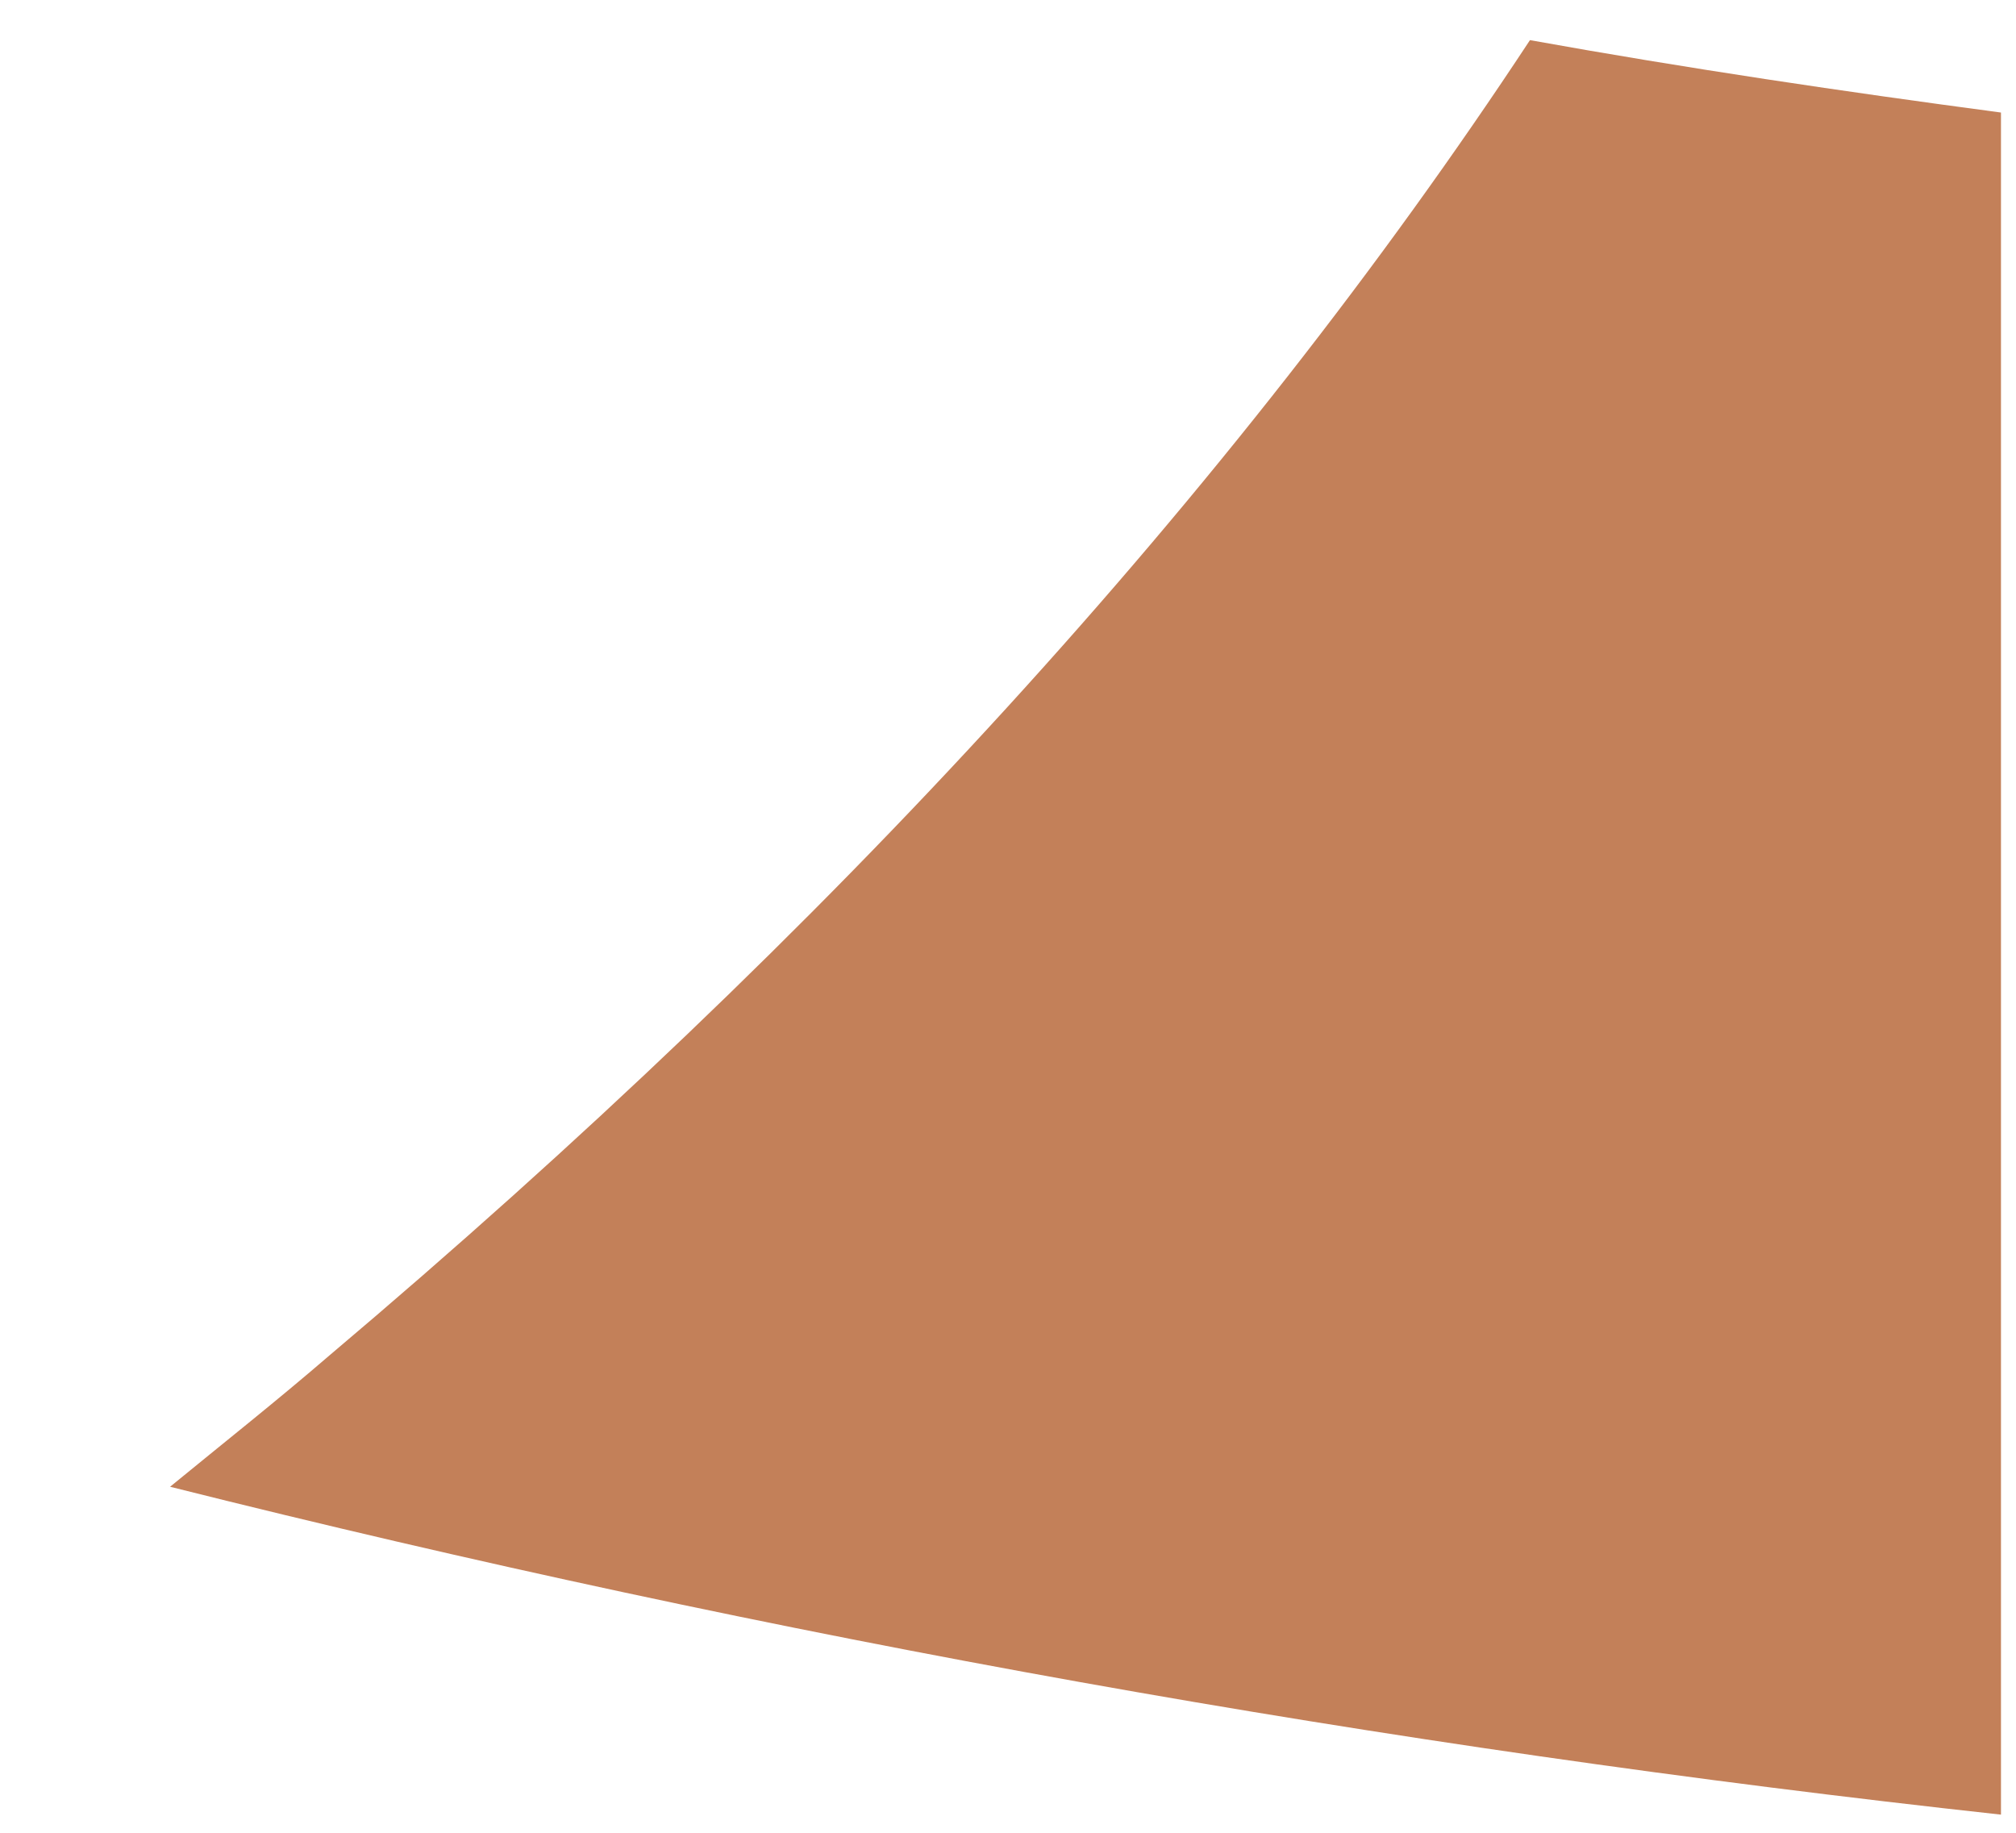 <svg xmlns="http://www.w3.org/2000/svg" width="11" height="10" viewBox="0 0 11 10" fill="none"><path d="M10.918 0.614V9.901C7.554 9.533 4.219 8.938 0.928 8.112C1.216 7.876 1.514 7.64 1.798 7.395C4.539 5.08 6.725 2.683 8.348 0.219C9.204 0.373 10.061 0.5 10.918 0.614Z" fill="#C38059"></path></svg>